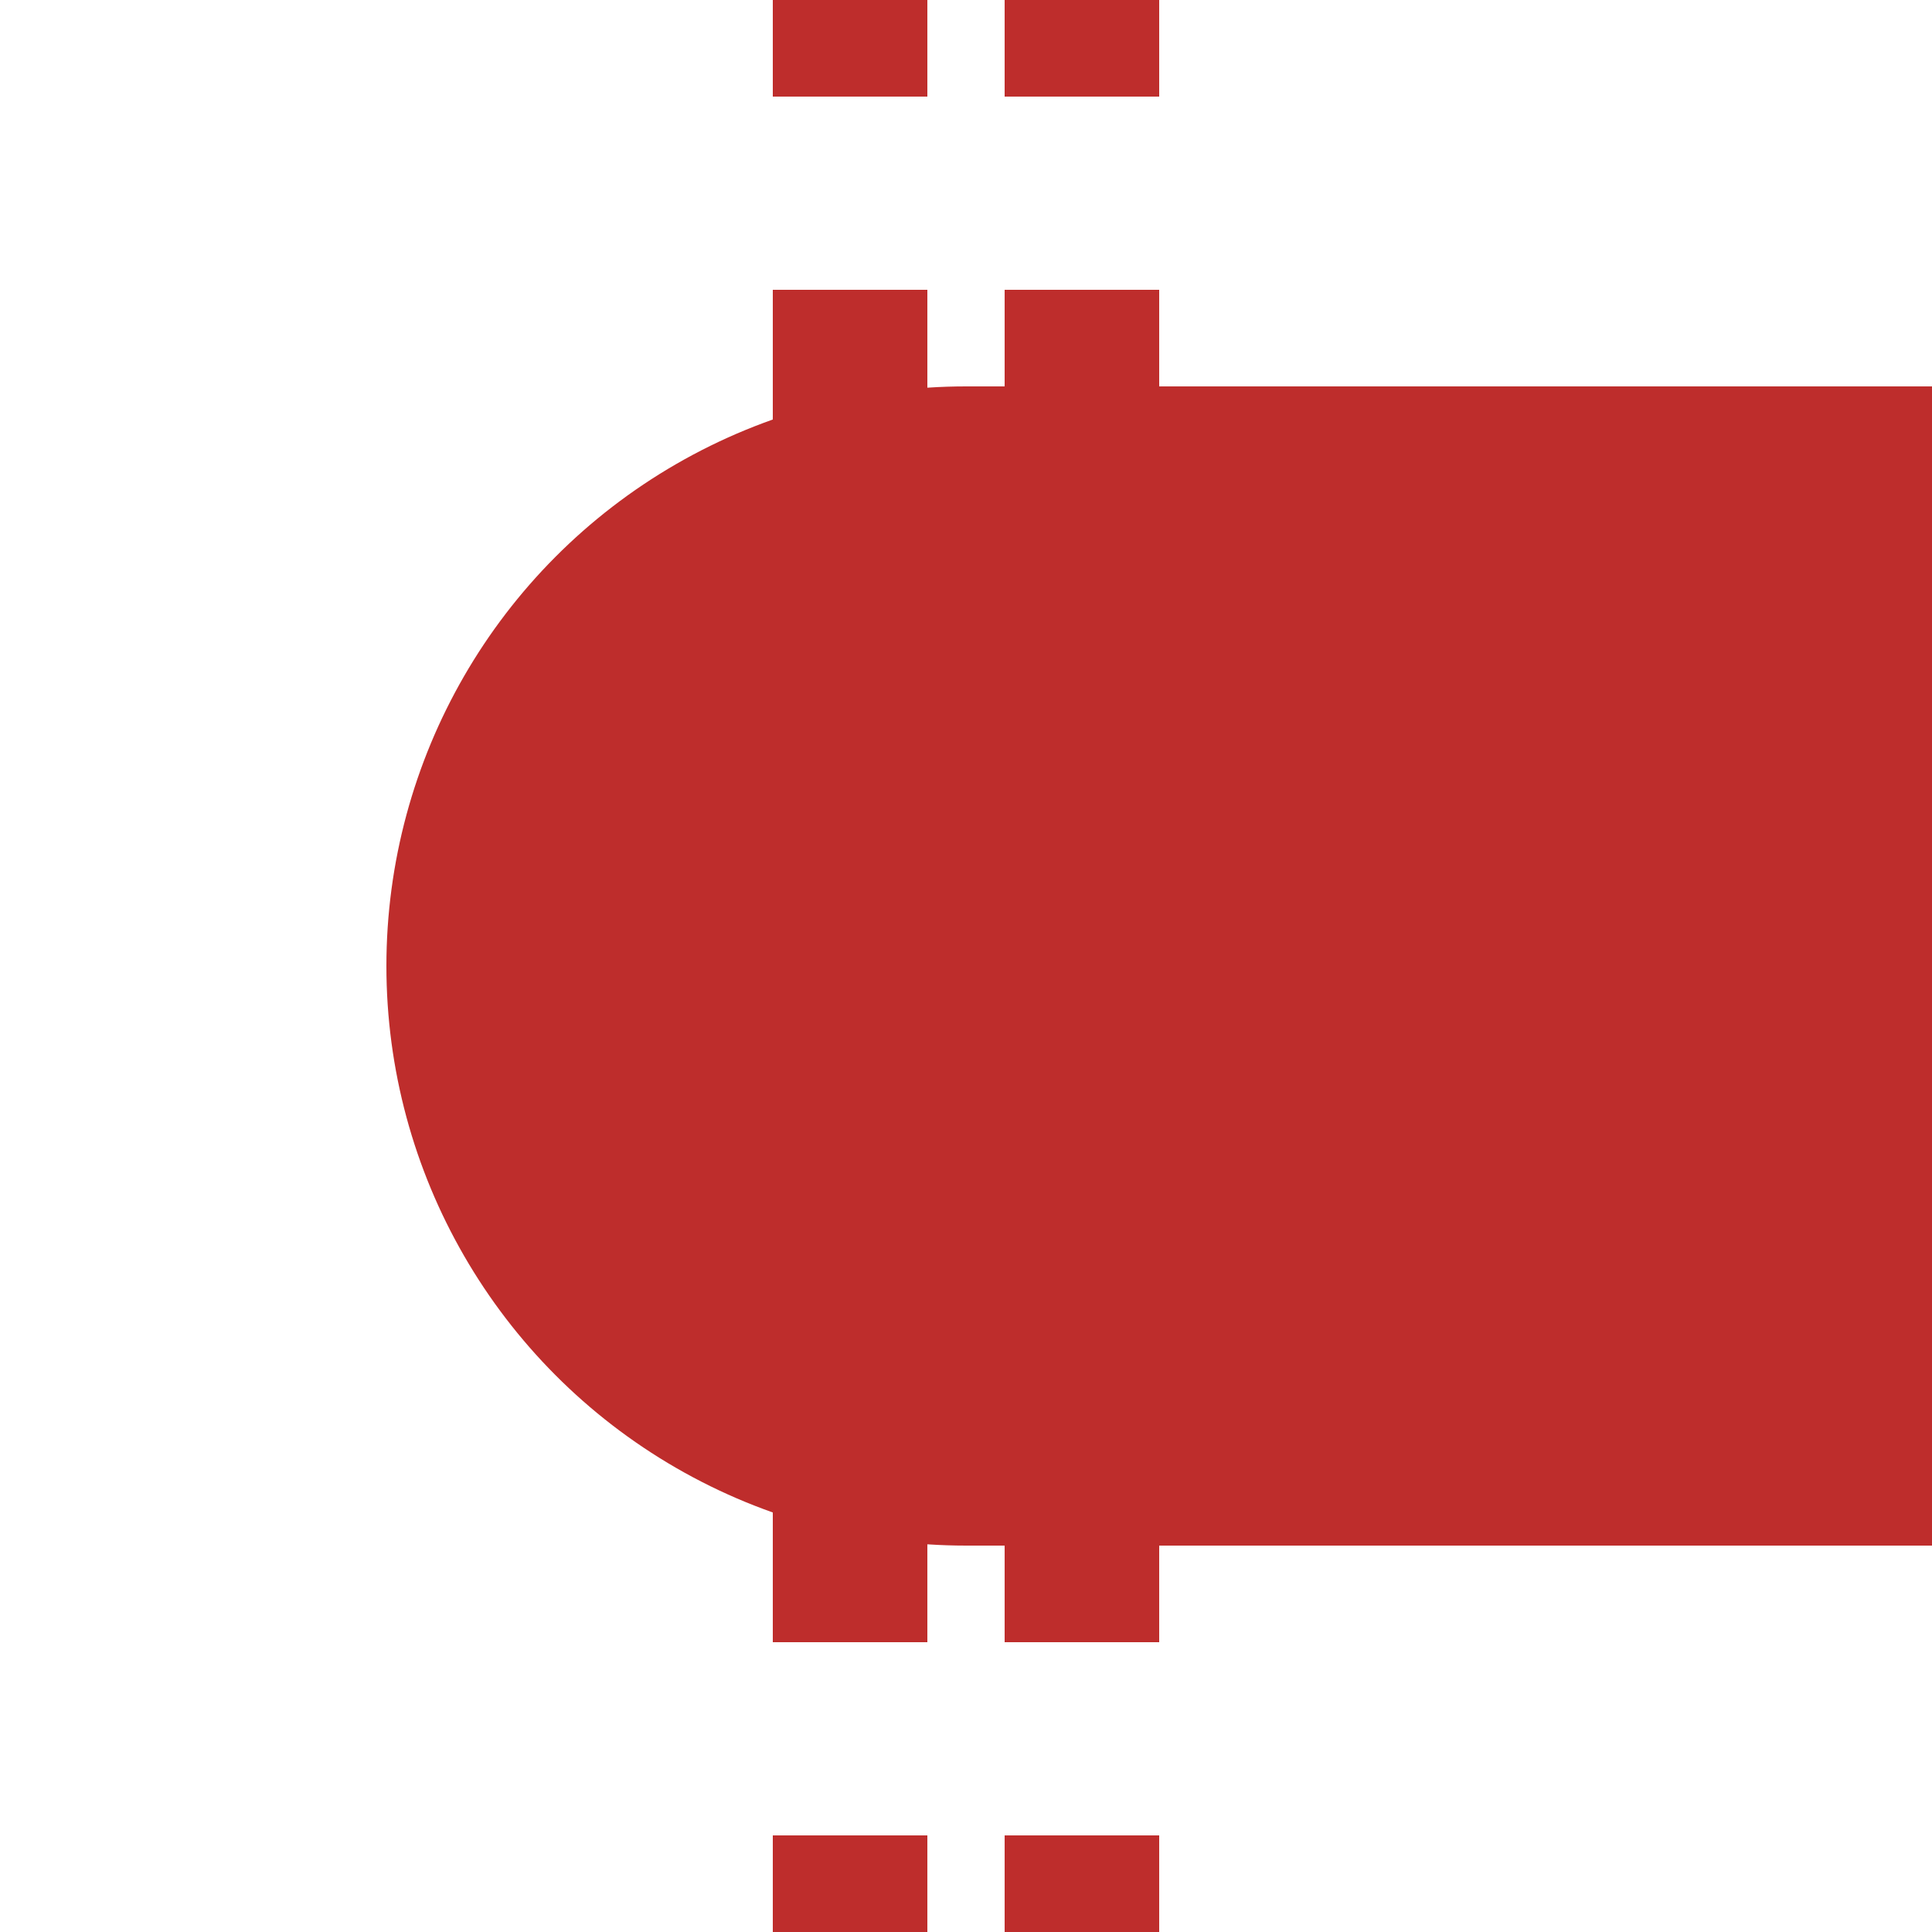 <?xml version="1.0" encoding="UTF-8" standalone="no"?>
<!-- Created by Wiebevl for Wikipedia -->
<svg xmlns="http://www.w3.org/2000/svg" width="500" height="500">
<title>tBHFr</title>
 <g stroke="#be2d2c" stroke-width="100" fill="none">
  <path d="M 220,-25 V 575 M 280,-25 V 575" stroke="#be2d2c" stroke-width="40" stroke-dasharray="50" fill="none" />
</g>   
 <g stroke="#be2d2c" stroke-width="300" fill="none">
  <path d="M 250,250 H 500"/>
</g>
<g style="fill:#be2d2c; stroke:none;">
  <ellipse cx="250" cy="250" rx="150" ry="150"/>
 </g>
</svg>
